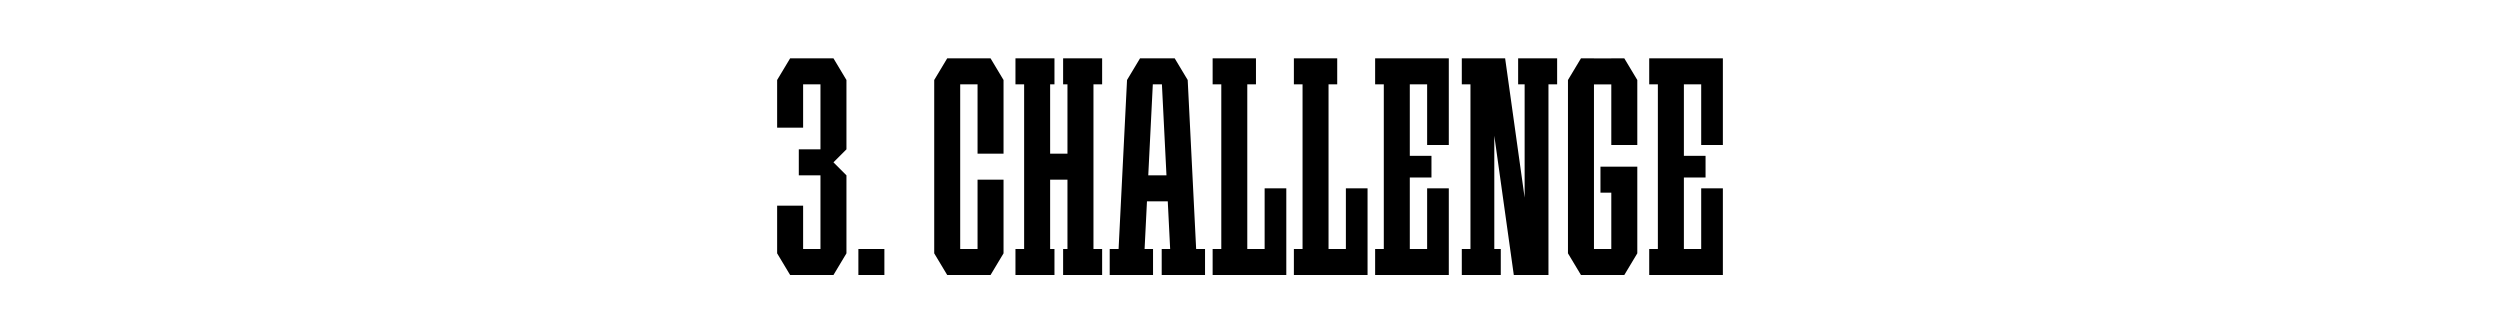 <?xml version="1.0" encoding="UTF-8"?> <svg xmlns="http://www.w3.org/2000/svg" id="Layer_1" viewBox="0 0 1500 200"> <defs> <style>.cls-1{fill:#fff;}</style> </defs> <rect class="cls-1" width="1500" height="200"></rect> <g id="Scoro_Case"> <g id="_3._Challenge"> <polygon points="500.08 35 497.48 35 492.28 35 481.87 35 476.68 35 474.08 35 466.28 48 466.28 50.6 466.28 76.6 481.87 76.6 481.87 50.6 492.28 50.6 492.28 89.6 479.28 89.6 479.28 105.2 492.28 105.2 492.28 149.4 481.87 149.4 481.87 123.4 466.28 123.4 466.28 149.4 466.28 152 474.08 165 476.68 165 481.87 165 492.28 165 497.48 165 500.08 165 507.87 152 507.87 150.95 507.87 149.4 507.87 113 507.87 105.2 500.08 97.4 507.87 89.6 507.87 81.8 507.87 50.6 507.87 48 500.08 35"></polygon> <path d="m717.69,149.4l-5.07-101.4h0l-7.8-13h-2.6s-15.6,0-15.6,0h0s-2.6,0-2.6,0l-7.8,13h0l-5.07,101.4h-5.33v15.6h26v-15.6h-5.07l1.43-28.6h12.48l1.43,28.6h-5.07v15.6h26v-15.6h-5.33Zm-28.73-44.2l2.73-54.6h5.46l2.73,54.6h-10.92Z"></path> <polygon points="758.78 113 758.78 149.4 748.37 149.4 748.37 50.6 753.58 50.6 753.58 35 748.37 35 732.78 35 727.58 35 727.58 50.6 732.78 50.6 732.78 149.4 727.58 149.4 727.58 165 732.78 165 748.37 165 771.78 165 771.78 154.6 771.78 149.4 771.78 113 758.78 113"></polygon> <polygon points="807.53 113 807.53 149.4 797.12 149.4 797.12 50.6 802.33 50.6 802.33 35 797.12 35 781.53 35 776.33 35 776.33 50.6 781.53 50.6 781.53 149.4 776.33 149.4 776.33 165 781.53 165 797.12 165 820.53 165 820.53 154.6 820.53 149.4 820.53 113 807.53 113"></polygon> <polygon points="594.33 35 589.12 35 586.53 35 576.12 35 573.53 35 568.33 35 560.53 48 560.53 50.6 560.53 149.4 560.53 152 568.33 165 573.53 165 576.12 165 586.53 165 589.12 165 594.33 165 602.12 152 602.12 149.4 602.12 107.8 586.53 107.8 586.53 149.4 576.12 149.4 576.12 50.6 586.53 50.6 586.53 92.2 602.12 92.2 602.12 50.6 602.12 48 594.33 35"></polygon> <polygon points="845.88 35 830.28 35 825.08 35 825.08 50.6 830.28 50.6 830.28 149.4 825.08 149.4 825.08 165 830.28 165 845.88 165 869.28 165 869.28 154.6 869.28 149.4 869.28 113 856.28 113 856.28 149.4 845.88 149.4 845.88 106.5 858.88 106.5 858.88 93.5 845.88 93.5 845.88 50.6 856.28 50.6 856.28 87 869.28 87 869.28 50.6 869.28 45.4 869.28 35 845.88 35"></polygon> <polygon points="1010.33 35 994.72 35 989.53 35 989.53 50.6 994.72 50.6 994.72 149.4 989.53 149.4 989.53 165 994.72 165 1010.33 165 1033.72 165 1033.72 154.6 1033.72 149.4 1033.72 113 1020.72 113 1020.72 149.4 1010.33 149.4 1010.33 106.5 1023.33 106.5 1023.33 93.5 1010.33 93.5 1010.33 50.6 1020.72 50.6 1020.72 87 1033.72 87 1033.72 50.6 1033.72 45.4 1033.72 35 1010.33 35"></polygon> <polygon points="974.58 35 966.78 35 966.78 35.03 956.38 35.03 956.38 35 948.58 35 940.78 48 940.78 50.6 940.78 149.4 940.78 152 948.58 165 953.78 165 956.38 165 966.78 165 969.38 165 974.58 165 982.38 152 982.38 149.4 982.38 115.6 982.38 100 966.78 100 960.28 100 960.28 115.6 966.78 115.6 966.78 149.4 956.38 149.4 956.38 50.62 966.78 50.62 966.78 87 982.38 87 982.38 50.6 982.38 48 974.58 35"></polygon> <polygon points="661.28 50.6 661.28 35 656.08 35 640.48 35 637.87 35 637.87 50.6 640.48 50.6 640.48 92.2 630.08 92.2 630.08 50.6 632.68 50.6 632.68 35 630.08 35 614.48 35 609.28 35 609.28 50.6 614.48 50.6 614.48 149.4 609.28 149.4 609.28 165 614.48 165 630.08 165 632.68 165 632.68 149.4 630.08 149.4 630.08 107.8 640.48 107.8 640.48 149.4 637.87 149.4 637.87 165 640.48 165 656.08 165 661.28 165 661.28 149.4 656.08 149.4 656.08 50.6 661.28 50.6"></polygon> <polygon points="934.28 35 910.88 35 910.88 50.6 914.78 50.6 914.78 118.57 903.08 35 900.47 35 896.58 35 890.08 35 882.28 35 877.08 35 877.08 50.6 882.28 50.6 882.28 149.4 877.08 149.4 877.08 165 882.28 165 896.58 165 900.47 165 900.47 149.4 896.58 149.4 896.58 81.43 908.28 165 914.78 165 921.28 165 929.08 165 929.08 50.6 934.28 50.6 934.28 35"></polygon> <g id="_Н3"> <rect x="515.03" y="149.4" width="15.6" height="15.6"></rect> </g> </g> </g> </svg> 